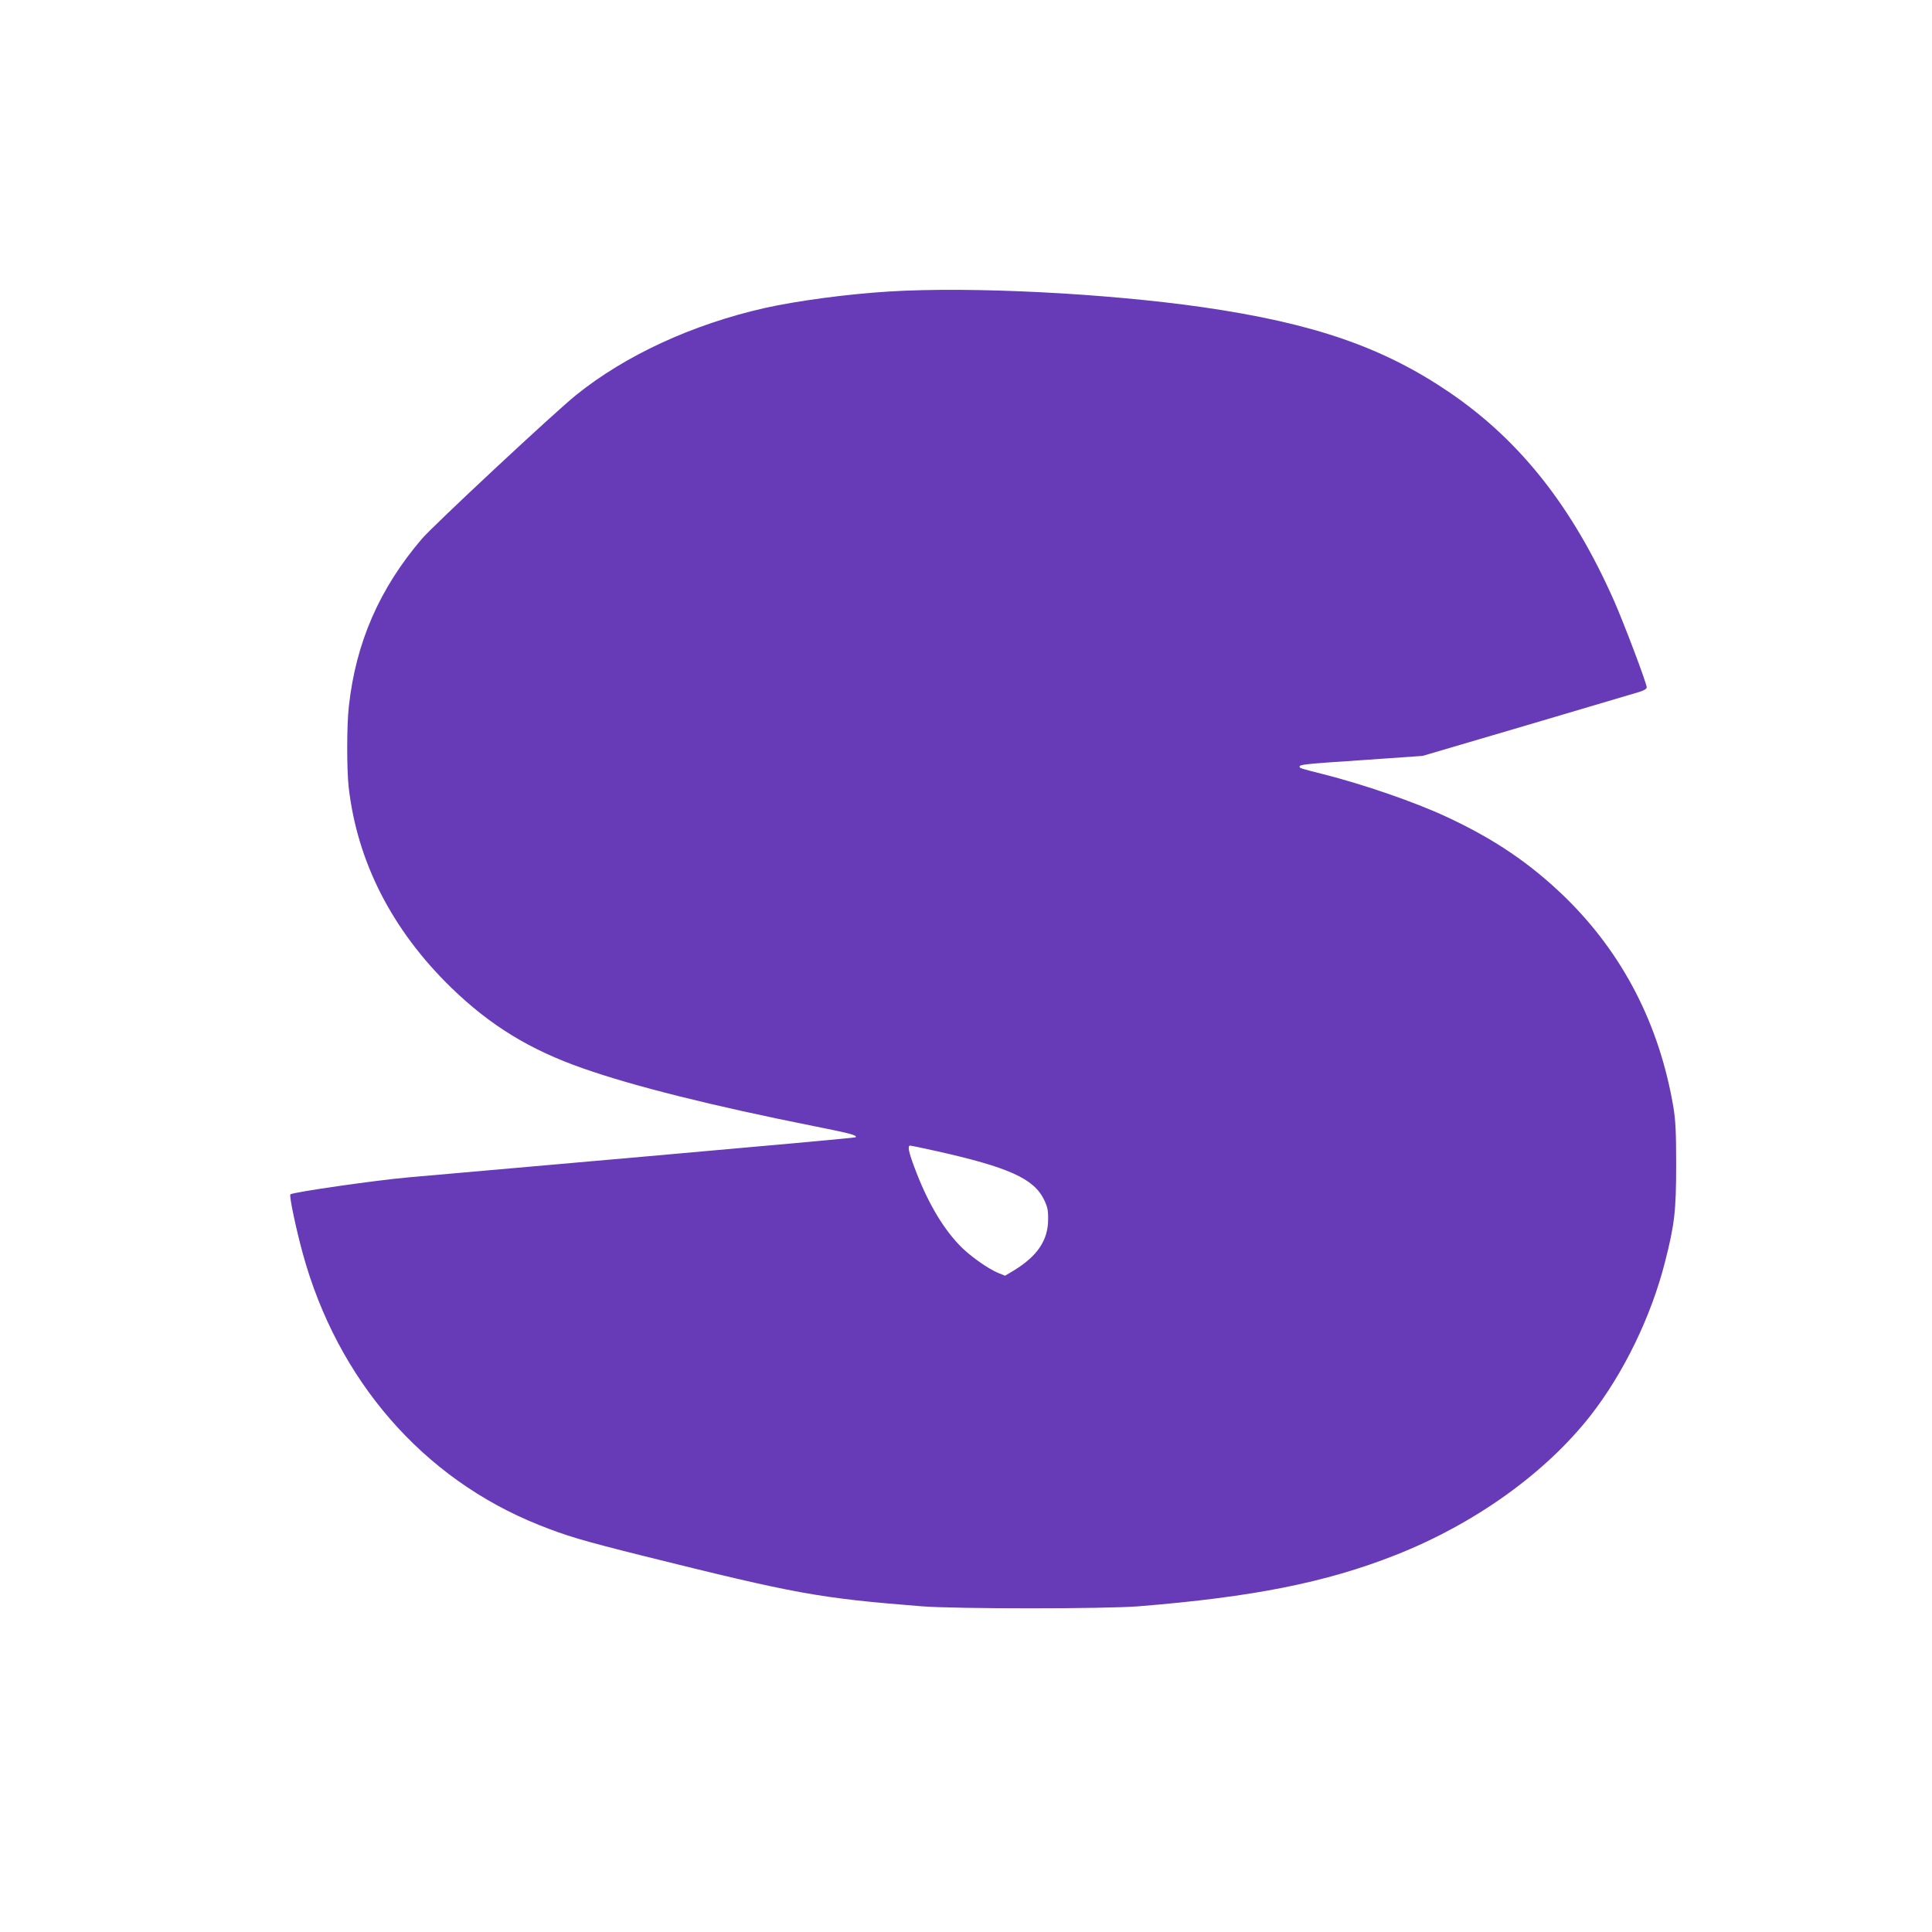 <?xml version="1.0" standalone="no"?>
<!DOCTYPE svg PUBLIC "-//W3C//DTD SVG 20010904//EN"
 "http://www.w3.org/TR/2001/REC-SVG-20010904/DTD/svg10.dtd">
<svg version="1.0" xmlns="http://www.w3.org/2000/svg"
 width="1280pt" height="1280pt" viewBox="0 0 1280 1280"
 preserveAspectRatio="xMidYMid meet">
<g transform="translate(0,1280) scale(0.1,-0.1)"
fill="#673ab7" stroke="none">
<path d="M5895 10869 c-281 -17 -615 -62 -830 -110 -480 -109 -921 -313 -1248
-576 -142 -114 -946 -864 -1022 -953 -281 -329 -438 -688 -484 -1112 -14 -123
-14 -415 -1 -533 57 -497 288 -948 681 -1330 257 -249 519 -410 871 -533 335
-118 859 -249 1531 -383 246 -49 289 -61 275 -74 -3 -3 -619 -59 -1369 -125
-750 -66 -1465 -129 -1589 -140 -218 -19 -773 -99 -786 -113 -9 -9 36 -224 82
-392 230 -839 796 -1491 1564 -1798 186 -74 280 -102 695 -206 1009 -251 1159
-279 1840 -333 218 -18 1222 -18 1440 0 755 61 1238 157 1700 339 525 207 994
543 1293 925 220 282 401 656 492 1013 65 253 75 344 75 650 0 215 -4 292 -18
378 -93 550 -335 1019 -718 1393 -231 224 -468 385 -789 534 -209 97 -546 213
-810 280 -151 38 -160 41 -160 50 0 15 25 18 430 45 l385 27 690 203 c380 113
714 211 743 220 33 10 52 21 52 31 0 26 -146 412 -214 568 -276 625 -622 1065
-1091 1385 -442 301 -900 459 -1638 566 -644 92 -1526 137 -2072 104z m308
-5695 c478 -107 646 -182 714 -322 23 -48 28 -69 27 -134 -1 -136 -72 -240
-225 -334 l-60 -36 -42 17 c-71 28 -201 121 -264 189 -116 123 -215 296 -297
518 -37 99 -44 138 -26 138 6 0 83 -16 173 -36z"/>
</g>
</svg>

